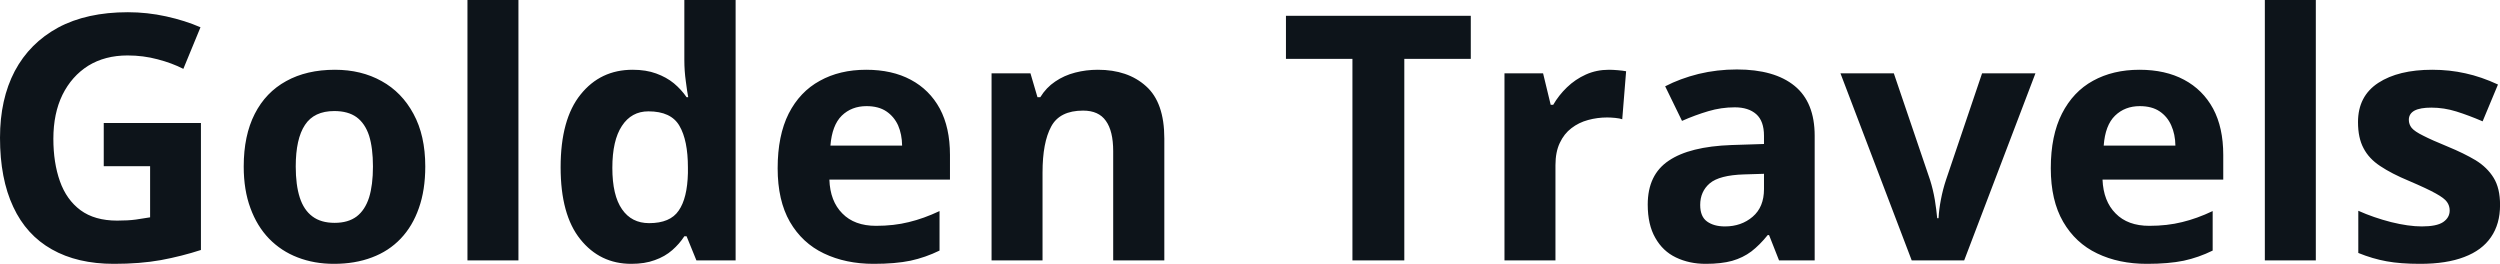 <svg fill="#0d141a" viewBox="0 0 167.716 17.699" height="100%" width="100%" xmlns="http://www.w3.org/2000/svg"><path preserveAspectRatio="none" d="M6.96 11.15L6.96 8.25L13.48 8.25L13.48 16.77Q12.19 17.19 10.79 17.45Q9.40 17.70 7.64 17.70L7.64 17.70Q5.19 17.70 3.48 16.73Q1.77 15.77 0.89 13.88Q0 11.99 0 9.24L0 9.24Q0 6.66 0.99 4.77Q1.99 2.89 3.90 1.85Q5.82 0.82 8.58 0.82L8.58 0.82Q9.88 0.82 11.15 1.10Q12.42 1.38 13.45 1.83L13.45 1.83L12.30 4.62Q11.54 4.23 10.58 3.98Q9.61 3.72 8.56 3.72L8.56 3.72Q7.04 3.72 5.92 4.41Q4.81 5.11 4.19 6.36Q3.58 7.61 3.58 9.31L3.58 9.31Q3.58 10.92 4.02 12.16Q4.46 13.40 5.40 14.10Q6.35 14.80 7.86 14.80L7.86 14.80Q8.60 14.80 9.11 14.73Q9.62 14.66 10.07 14.58L10.07 14.58L10.07 11.15L6.96 11.15ZM28.53 11.17L28.53 11.17Q28.53 12.75 28.10 13.96Q27.68 15.17 26.88 16.01Q26.08 16.85 24.95 17.27Q23.82 17.70 22.40 17.70L22.40 17.70Q21.08 17.70 19.97 17.27Q18.87 16.85 18.05 16.01Q17.24 15.17 16.80 13.96Q16.35 12.75 16.35 11.17L16.35 11.17Q16.35 9.09 17.09 7.64Q17.83 6.19 19.20 5.44Q20.57 4.68 22.47 4.68L22.47 4.68Q24.24 4.68 25.60 5.44Q26.96 6.19 27.74 7.64Q28.53 9.09 28.53 11.17ZM19.84 11.17L19.84 11.17Q19.84 12.41 20.11 13.25Q20.38 14.09 20.96 14.52Q21.53 14.95 22.45 14.95L22.45 14.95Q23.36 14.95 23.93 14.52Q24.49 14.09 24.76 13.25Q25.02 12.41 25.02 11.17L25.02 11.17Q25.02 9.93 24.76 9.10Q24.49 8.28 23.92 7.86Q23.35 7.45 22.43 7.45L22.43 7.45Q21.07 7.45 20.46 8.38Q19.84 9.31 19.84 11.17ZM34.78 0L34.78 17.47L31.36 17.47L31.36 0L34.78 0ZM42.35 17.70L42.35 17.70Q40.25 17.70 38.93 16.05Q37.61 14.41 37.61 11.22L37.61 11.22Q37.61 8.00 38.95 6.34Q40.28 4.68 42.44 4.68L42.44 4.68Q43.34 4.68 44.02 4.93Q44.71 5.18 45.21 5.59Q45.71 6.01 46.06 6.52L46.06 6.52L46.17 6.52Q46.10 6.17 46.01 5.46Q45.91 4.76 45.91 4.02L45.91 4.02L45.91 0L49.35 0L49.35 17.47L46.72 17.47L46.06 15.85L45.91 15.85Q45.58 16.36 45.10 16.78Q44.61 17.21 43.93 17.45Q43.26 17.70 42.35 17.70ZM43.55 14.97L43.55 14.97Q44.96 14.97 45.53 14.13Q46.11 13.30 46.15 11.61L46.15 11.61L46.15 11.24Q46.15 9.41 45.58 8.44Q45.02 7.47 43.50 7.47L43.50 7.47Q42.36 7.47 41.72 8.45Q41.08 9.42 41.08 11.26L41.08 11.26Q41.08 13.11 41.73 14.04Q42.37 14.97 43.55 14.97ZM58.11 4.68L58.11 4.68Q59.85 4.68 61.10 5.35Q62.36 6.02 63.05 7.29Q63.73 8.56 63.73 10.39L63.73 10.39L63.73 12.05L55.64 12.05Q55.69 13.50 56.51 14.32Q57.32 15.15 58.77 15.15L58.77 15.15Q59.97 15.15 60.97 14.90Q61.97 14.66 63.03 14.16L63.03 14.16L63.03 16.81Q62.09 17.27 61.08 17.49Q60.06 17.70 58.61 17.70L58.61 17.70Q56.73 17.70 55.27 17.00Q53.82 16.31 52.99 14.88Q52.17 13.45 52.17 11.29L52.17 11.29Q52.17 9.09 52.91 7.62Q53.66 6.15 55.00 5.42Q56.33 4.68 58.11 4.68ZM58.13 7.12L58.13 7.12Q57.13 7.12 56.47 7.76Q55.82 8.40 55.71 9.77L55.71 9.77L60.52 9.77Q60.51 9.01 60.25 8.41Q59.98 7.82 59.46 7.47Q58.94 7.12 58.13 7.12ZM73.65 4.68L73.65 4.68Q75.66 4.68 76.88 5.78Q78.11 6.87 78.11 9.29L78.11 9.29L78.11 17.47L74.68 17.47L74.68 10.14Q74.68 8.79 74.19 8.11Q73.71 7.42 72.66 7.42L72.66 7.42Q71.09 7.42 70.52 8.49Q69.94 9.56 69.94 11.57L69.94 11.57L69.94 17.47L66.52 17.47L66.52 4.92L69.13 4.92L69.60 6.52L69.79 6.52Q70.19 5.87 70.79 5.47Q71.39 5.06 72.13 4.87Q72.86 4.68 73.65 4.68ZM94.21 3.95L94.21 17.47L90.73 17.47L90.73 3.95L86.27 3.95L86.27 1.06L98.67 1.06L98.67 3.95L94.21 3.95ZM107.94 4.68L107.94 4.68Q108.19 4.68 108.54 4.71Q108.88 4.74 109.09 4.78L109.09 4.78L108.83 8.00Q108.67 7.94 108.36 7.91Q108.05 7.88 107.82 7.88L107.82 7.88Q107.16 7.88 106.54 8.05Q105.91 8.22 105.42 8.60Q104.93 8.97 104.64 9.59Q104.35 10.20 104.35 11.08L104.35 11.08L104.35 17.47L100.93 17.47L100.93 4.92L103.52 4.92L104.03 7.03L104.20 7.03Q104.57 6.39 105.12 5.86Q105.68 5.32 106.39 5.00Q107.10 4.68 107.94 4.68ZM116.52 4.66L116.52 4.66Q119.04 4.66 120.39 5.76Q121.74 6.86 121.74 9.11L121.74 9.11L121.74 17.47L119.35 17.47L118.68 15.77L118.59 15.77Q118.05 16.44 117.49 16.87Q116.93 17.29 116.20 17.50Q115.47 17.70 114.43 17.70L114.43 17.70Q113.32 17.70 112.43 17.27Q111.55 16.85 111.05 15.96Q110.54 15.08 110.54 13.72L110.54 13.72Q110.54 11.72 111.95 10.78Q113.35 9.83 116.16 9.73L116.16 9.73L118.34 9.66L118.34 9.11Q118.34 8.12 117.82 7.66Q117.30 7.20 116.38 7.20L116.38 7.20Q115.47 7.20 114.60 7.46Q113.72 7.72 112.84 8.11L112.84 8.11L111.71 5.79Q112.71 5.27 113.95 4.96Q115.19 4.66 116.52 4.66ZM118.34 12.69L118.34 11.66L117.01 11.70Q115.35 11.75 114.70 12.30Q114.06 12.85 114.06 13.75L114.06 13.75Q114.06 14.53 114.52 14.86Q114.98 15.19 115.72 15.19L115.72 15.19Q116.82 15.19 117.58 14.54Q118.34 13.89 118.34 12.69L118.34 12.69ZM131.77 17.47L128.25 17.47L123.47 4.92L127.05 4.92L129.48 12.07Q129.68 12.70 129.80 13.40Q129.91 14.09 129.96 14.64L129.96 14.64L130.05 14.64Q130.08 14.05 130.21 13.38Q130.34 12.70 130.55 12.07L130.55 12.07L132.97 4.92L136.55 4.92L131.77 17.47ZM143.53 4.68L143.53 4.68Q145.27 4.68 146.52 5.35Q147.78 6.02 148.47 7.29Q149.15 8.56 149.15 10.39L149.15 10.39L149.15 12.05L141.05 12.05Q141.11 13.50 141.93 14.32Q142.74 15.15 144.19 15.15L144.19 15.15Q145.39 15.15 146.39 14.90Q147.39 14.66 148.44 14.16L148.44 14.16L148.44 16.81Q147.51 17.27 146.50 17.49Q145.48 17.70 144.03 17.70L144.03 17.70Q142.14 17.70 140.69 17.00Q139.24 16.31 138.41 14.88Q137.58 13.45 137.58 11.29L137.58 11.29Q137.58 9.09 138.33 7.62Q139.08 6.15 140.41 5.42Q141.75 4.68 143.53 4.68ZM143.55 7.12L143.55 7.12Q142.55 7.12 141.89 7.76Q141.23 8.40 141.13 9.77L141.13 9.77L145.94 9.77Q145.93 9.01 145.66 8.41Q145.40 7.82 144.88 7.47Q144.36 7.12 143.55 7.12ZM155.36 0L155.36 17.47L151.94 17.47L151.94 0L155.36 0ZM167.72 13.75L167.72 13.75Q167.72 15.03 167.11 15.91Q166.51 16.79 165.32 17.24Q164.13 17.70 162.36 17.70L162.36 17.70Q161.04 17.70 160.11 17.53Q159.17 17.36 158.21 16.97L158.21 16.97L158.21 14.14Q159.24 14.60 160.41 14.90Q161.58 15.19 162.47 15.19L162.47 15.19Q163.47 15.19 163.90 14.90Q164.34 14.60 164.34 14.12L164.34 14.12Q164.34 13.80 164.16 13.55Q163.99 13.30 163.41 12.98Q162.84 12.66 161.62 12.14L161.62 12.14Q160.44 11.65 159.68 11.14Q158.92 10.64 158.56 9.94Q158.19 9.25 158.19 8.19L158.19 8.19Q158.19 6.45 159.55 5.56Q160.90 4.68 163.17 4.68L163.17 4.68Q164.34 4.68 165.40 4.92Q166.46 5.15 167.58 5.67L167.58 5.67L166.55 8.14Q165.62 7.74 164.79 7.48Q163.96 7.22 163.11 7.22L163.11 7.22Q162.36 7.22 161.98 7.42Q161.60 7.63 161.60 8.04L161.60 8.04Q161.60 8.34 161.79 8.58Q161.99 8.82 162.56 9.10Q163.12 9.39 164.22 9.84L164.22 9.84Q165.29 10.28 166.08 10.75Q166.86 11.23 167.29 11.93Q167.72 12.63 167.72 13.75Z"></path></svg>